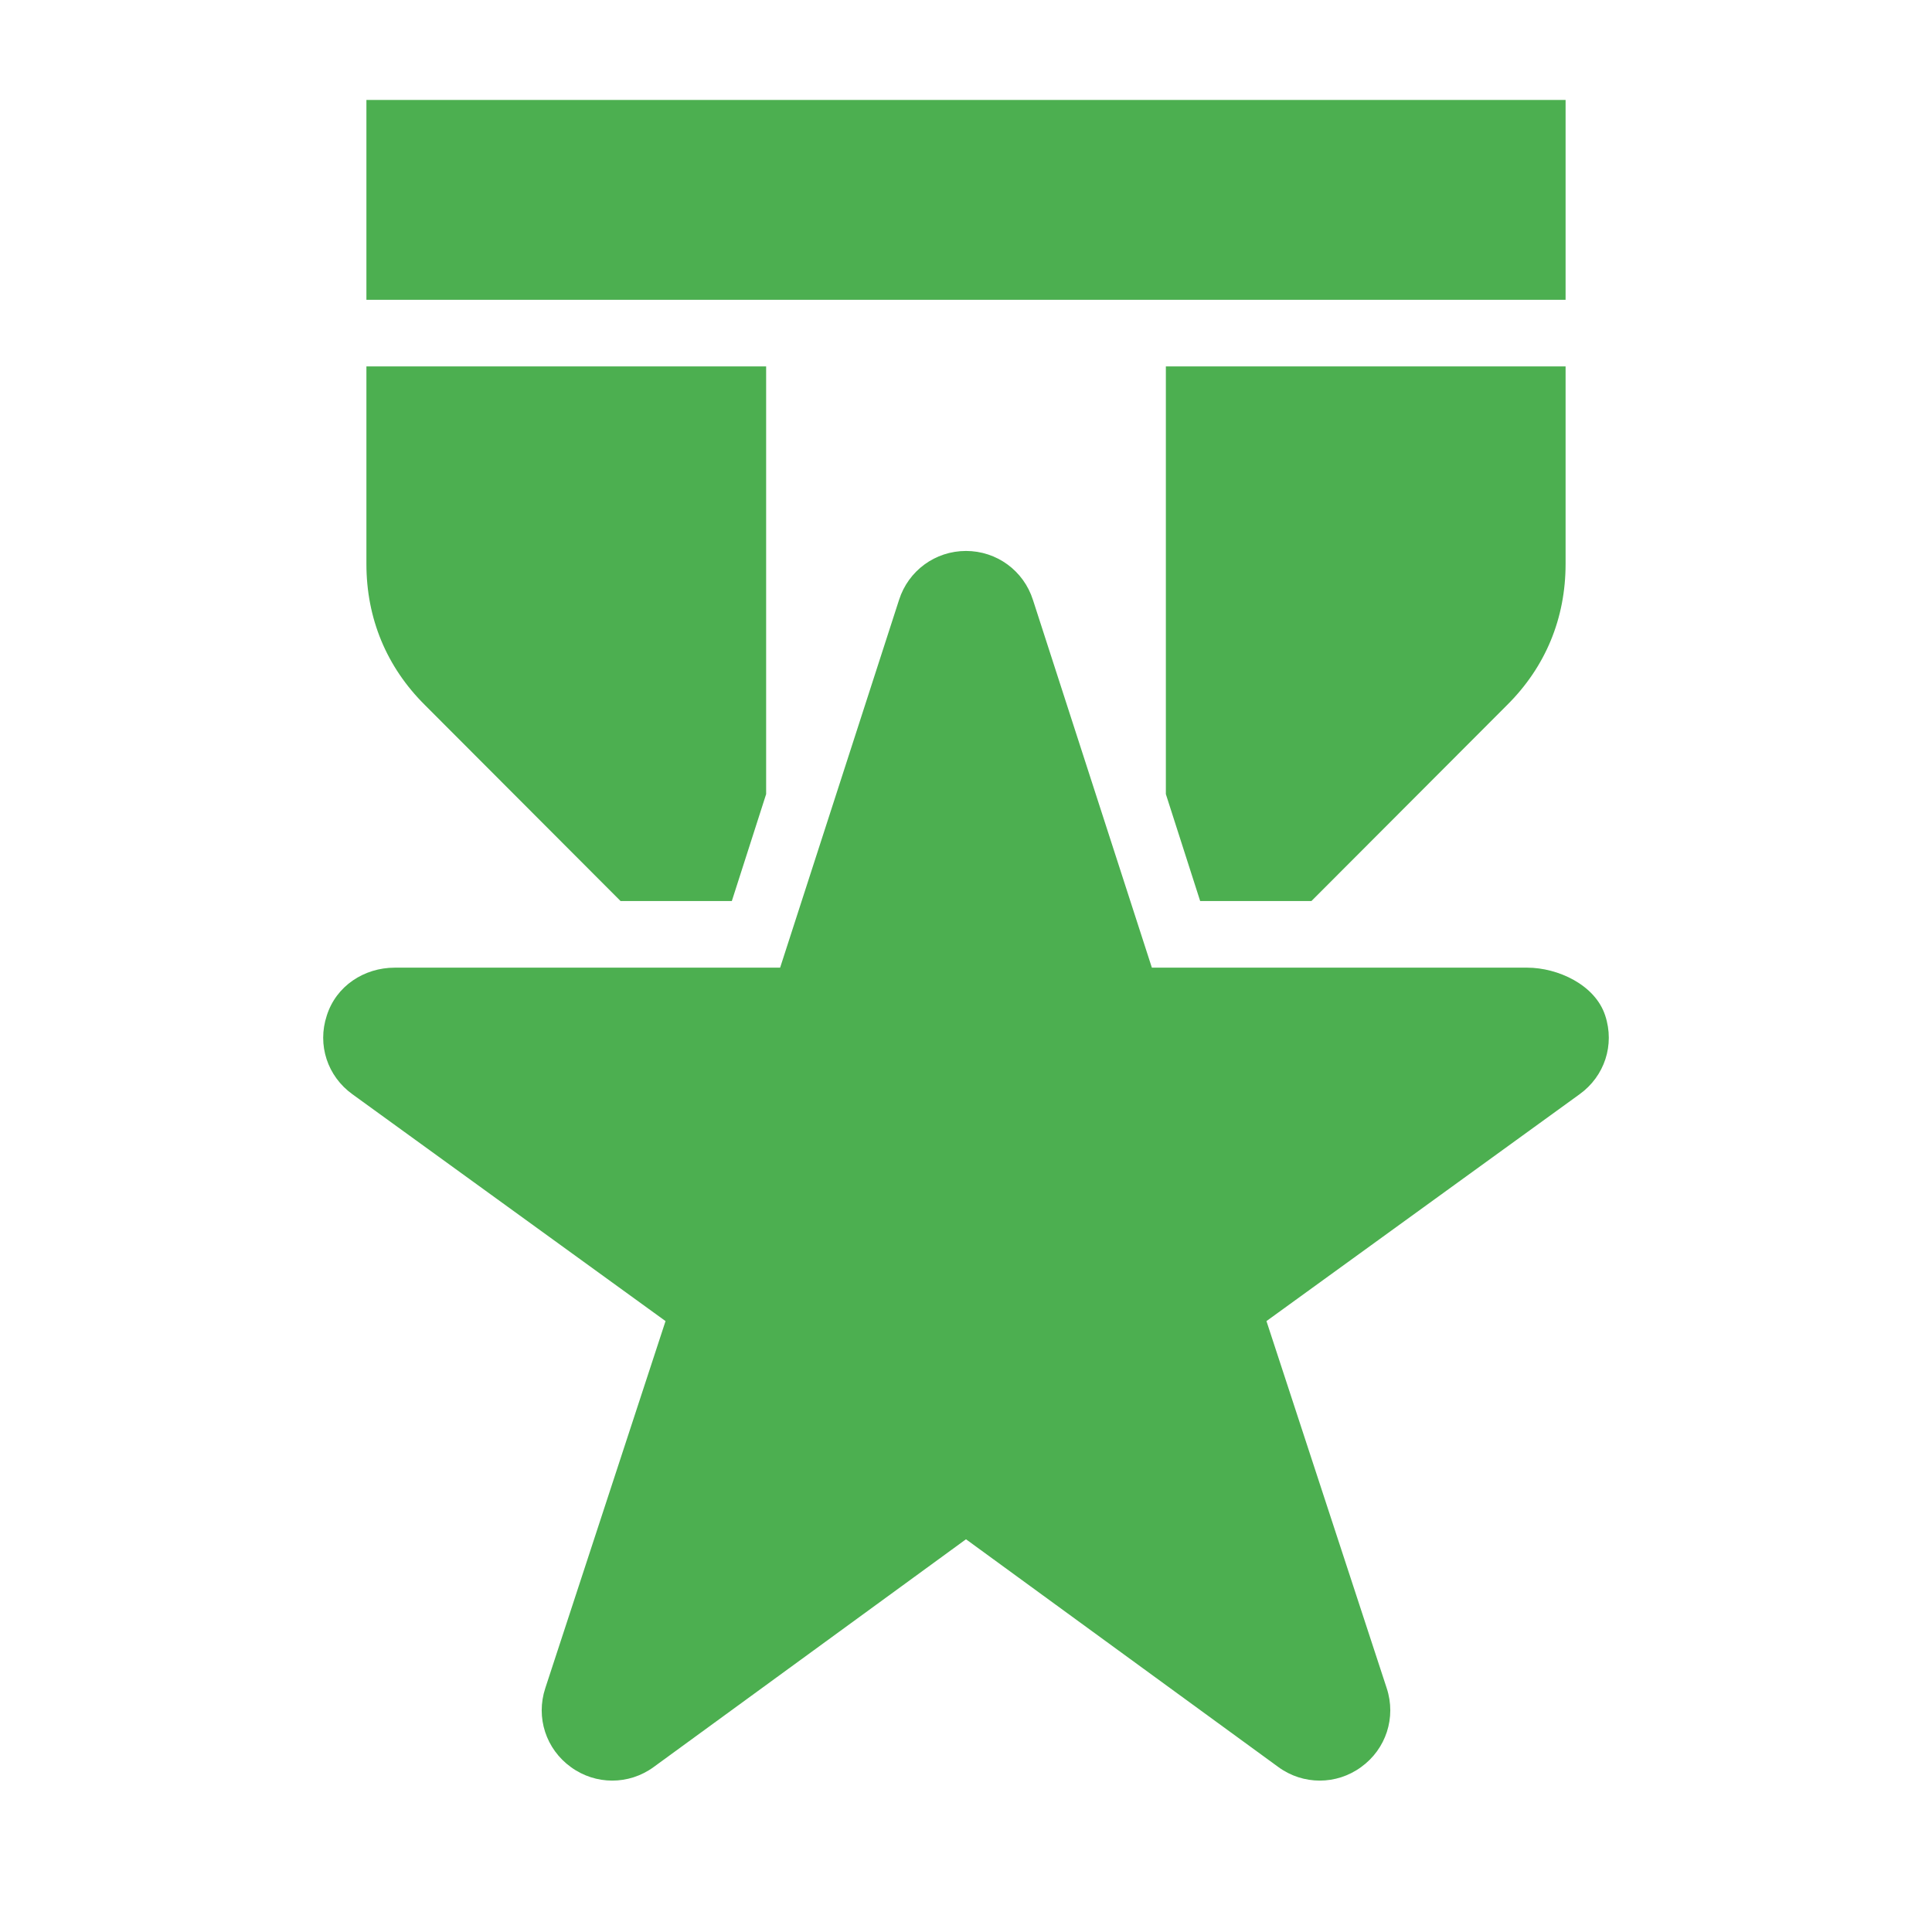 <?xml version="1.0" encoding="UTF-8" standalone="no"?>
<svg
   xml:space="preserve"
   width="580px"
   height="580px"
   shape-rendering="geometricPrecision"
   text-rendering="geometricPrecision"
   image-rendering="optimizeQuality"
   fill-rule="nonzero"
   clip-rule="nonzero"
   viewBox="0 0 5800 5800"
   version="1.1"
   id="svg7"
   sodipodi:docname="medal2.svg"
   inkscape:version="1.1 (c68e22c387, 2021-05-23)"
   xmlns:inkscape="http://www.inkscape.org/namespaces/inkscape"
   xmlns:sodipodi="http://sodipodi.sourceforge.net/DTD/sodipodi-0.dtd"
   xmlns:xlink="http://www.w3.org/1999/xlink"
   xmlns="http://www.w3.org/2000/svg"
   xmlns:svg="http://www.w3.org/2000/svg"
   xmlns:rdf="http://www.w3.org/1999/02/22-rdf-syntax-ns#"
   xmlns:cc="http://creativecommons.org/ns#"
   xmlns:dc="http://purl.org/dc/elements/1.1/"><defs
   id="defs11"/><sodipodi:namedview
   id="namedview9"
   pagecolor="#ffffff"
   bordercolor="#666666"
   borderopacity="1.0"
   inkscape:pageshadow="2"
   inkscape:pageopacity="0.0"
   inkscape:pagecheckerboard="0"
   showgrid="false"
   inkscape:zoom="1.5051724"
   inkscape:cx="290"
   inkscape:cy="290"
   inkscape:window-width="2560"
   inkscape:window-height="1369"
   inkscape:window-x="-8"
   inkscape:window-y="-8"
   inkscape:window-maximized="1"
   inkscape:current-layer="svg7" />
	<title
   id="title2">medal2 icon</title>
	<desc
   id="desc4">medal2 icon from the IconExperience.com I-Collection. Copyright by INCORS GmbH (www.incors.com).</desc>
		<path
   id="curve28"
   fill="#0F7AFD"
   d="M3101 1801l357 1104 1127 0c91,0 204,51 234,144 29,88 -2,182 -77,236l-940 681 361 1102c29,88 -2,183 -77,237 -74,54 -174,54 -248,0l-938 -684 -938 684c-74,54 -174,54 -248,0 -75,-54 -106,-149 -77,-237l361 -1102 -940 -681c-75,-54 -106,-148 -77,-236 28,-89 112,-144 204,-144l1157 0 357 -1104c28,-88 109,-147 201,-147 92,0 173,59 201,147zm-801 -701l0 1284 -103 321 -334 0 -587 -588c-116,-115 -176,-261 -176,-424l0 -593 1200 0zm-1200 -200l0 -600 3600 0 0 600 -3600 0zm3600 200l0 593c0,163 -60,309 -176,424l-587 588 -334 0 -103 -321 0 -1284 1200 0z"
   style="fill:#4CAF50;fill-opacity:1" />
</svg>
